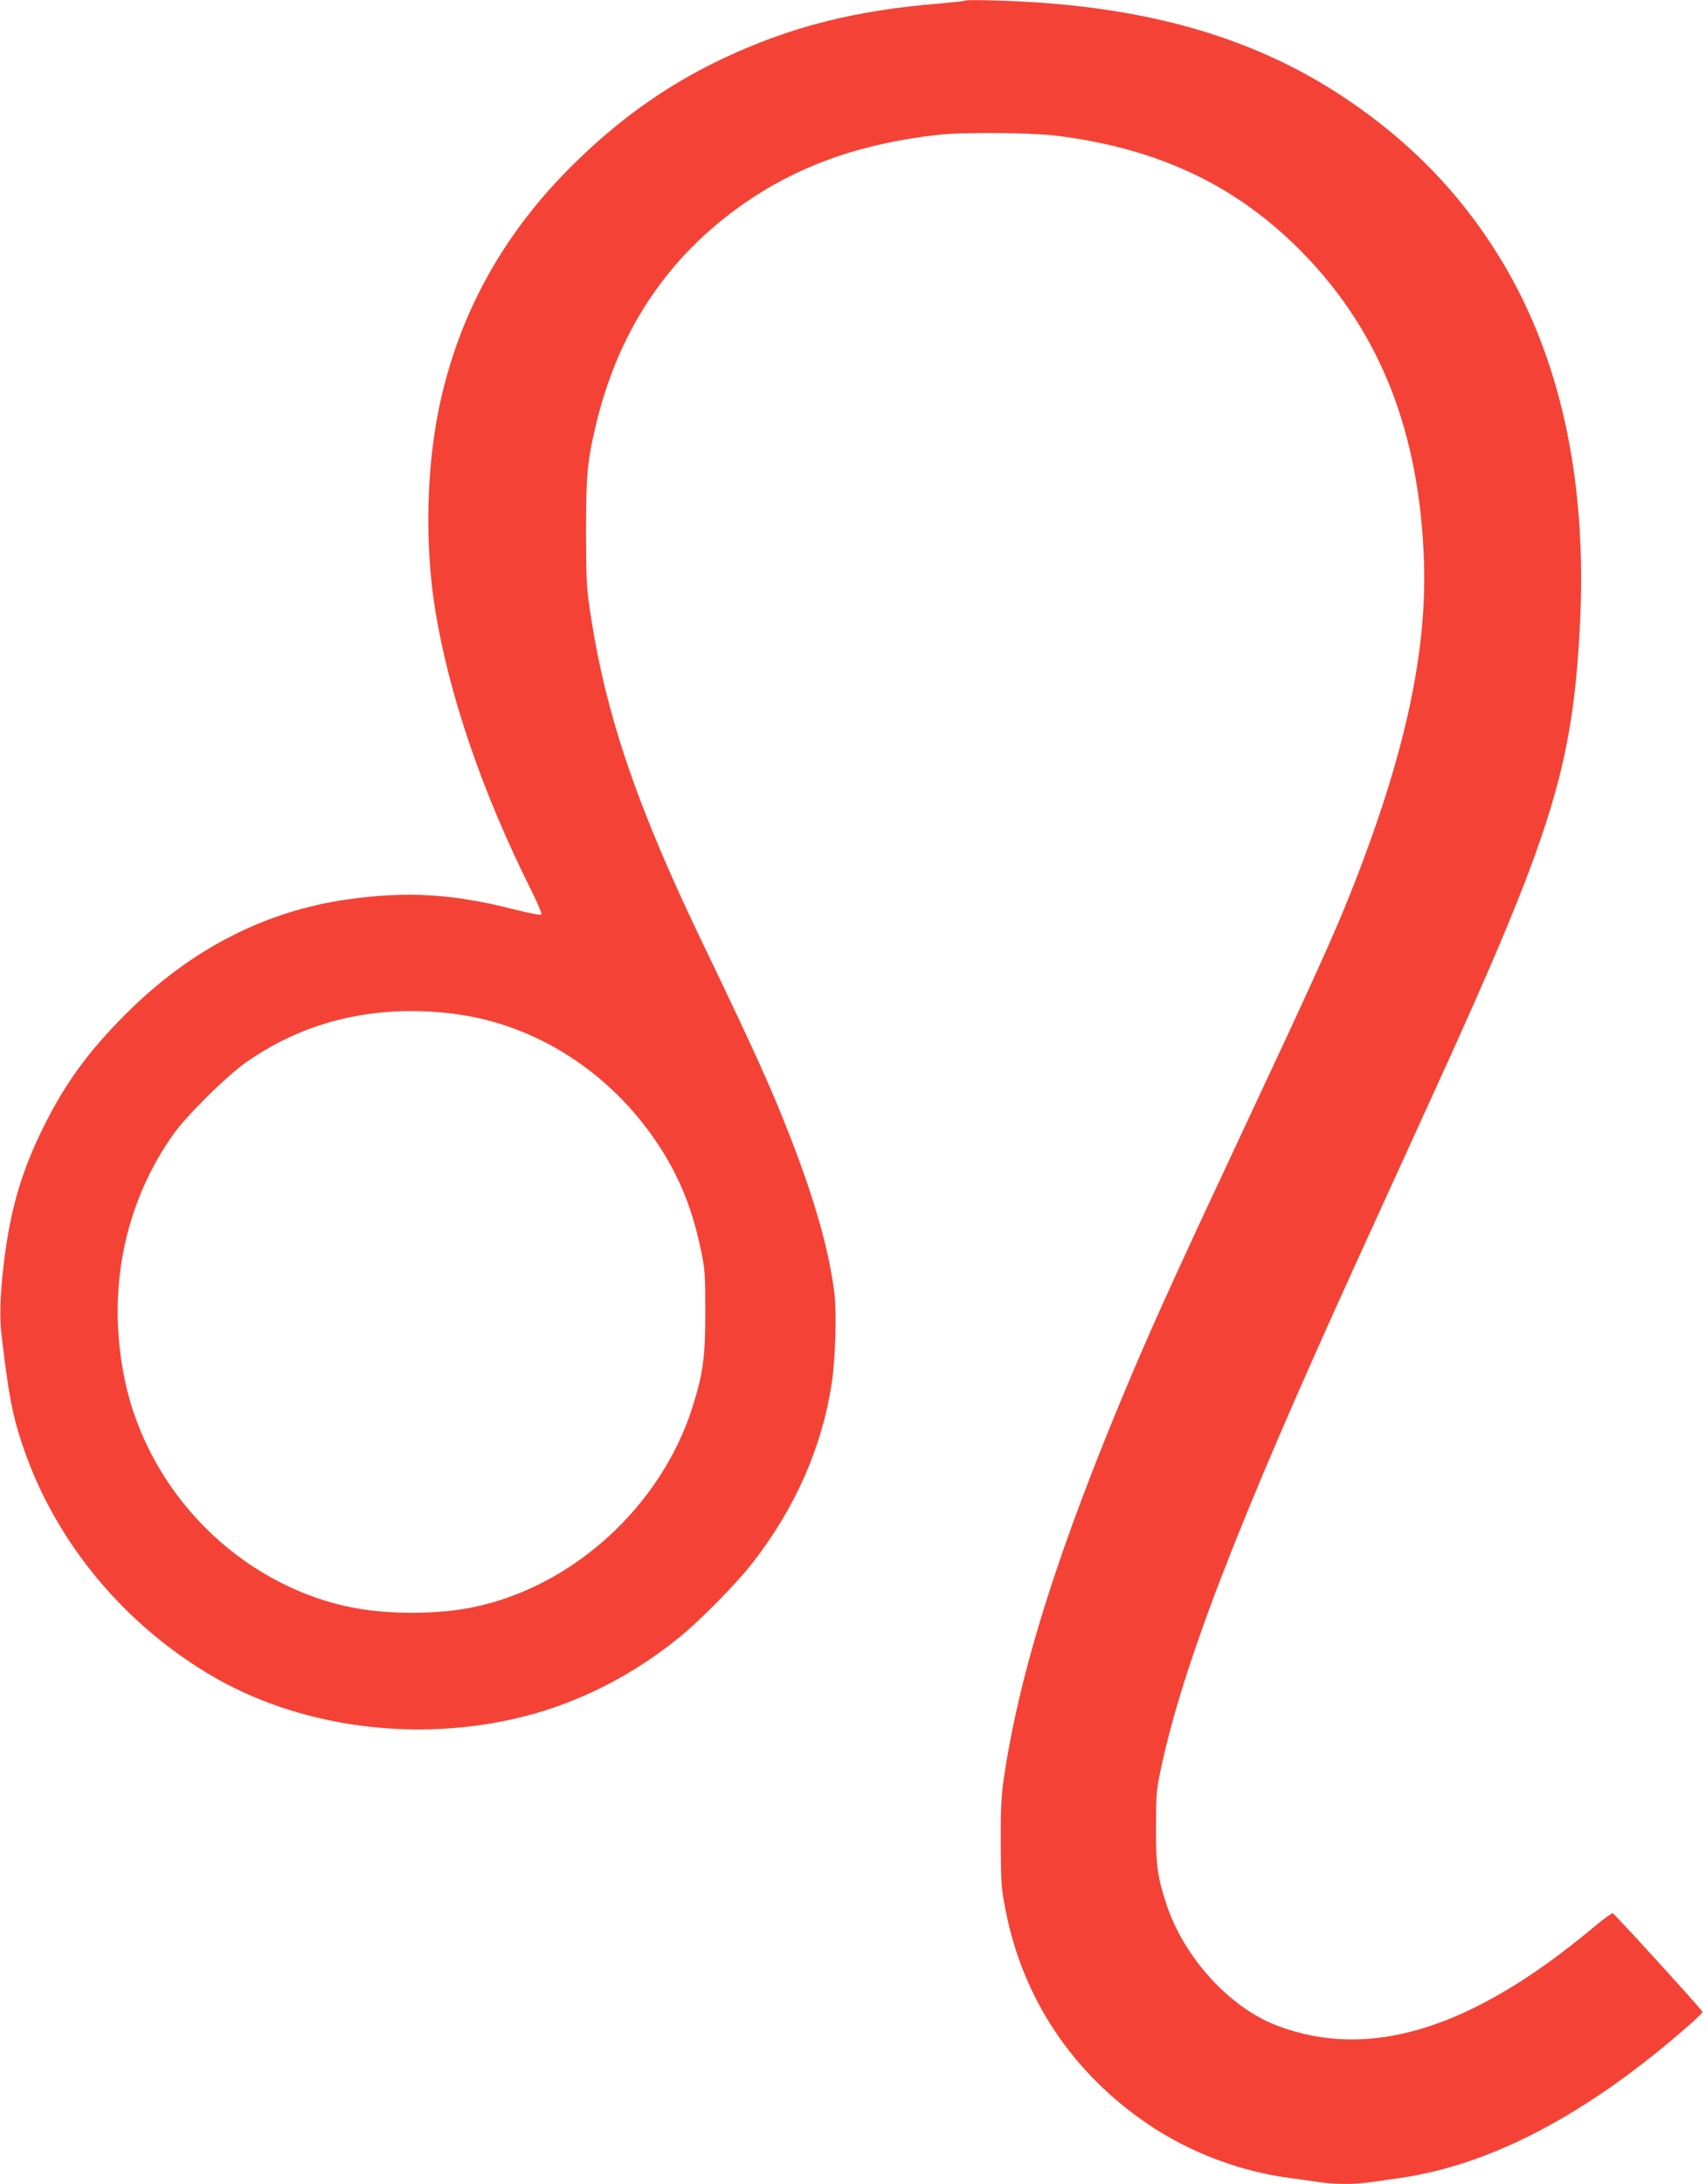 <?xml version="1.0" standalone="no"?>
<!DOCTYPE svg PUBLIC "-//W3C//DTD SVG 20010904//EN"
 "http://www.w3.org/TR/2001/REC-SVG-20010904/DTD/svg10.dtd">
<svg version="1.0" xmlns="http://www.w3.org/2000/svg"
 width="1000pt" height="1280pt" viewBox="0 0 1000 1280"
 preserveAspectRatio="xMidYMid meet">
<g transform="translate(0,1280) scale(0.1,-0.1)"
fill="#f44336" stroke="none">
<path d="M5660 12797 c-3 -3 -68 -10 -145 -17 -505 -40 -889 -138 -1290 -329
-319 -153 -594 -348 -864 -614 -405 -400 -662 -859 -780 -1392 -82 -370 -93
-830 -30 -1220 81 -499 276 -1069 561 -1639 38 -76 66 -142 61 -146 -4 -5 -75
9 -158 30 -361 92 -629 108 -976 59 -486 -68 -923 -294 -1299 -669 -225 -225
-362 -414 -490 -675 -124 -252 -188 -470 -226 -775 -24 -194 -28 -331 -14
-445 41 -340 62 -455 117 -620 182 -556 576 -1044 1096 -1356 523 -314 1219
-408 1848 -249 328 83 647 246 922 473 123 102 328 311 418 427 250 321 406
675 464 1050 22 146 30 413 16 530 -31 253 -116 552 -266 935 -109 279 -210
501 -510 1125 -379 788 -561 1321 -652 1910 -25 162 -27 199 -28 490 0 339 8
422 61 642 138 569 446 1012 921 1323 307 200 654 317 1083 365 139 16 532 13
680 -4 609 -73 1076 -295 1465 -697 450 -466 677 -1049 702 -1804 17 -549
-119 -1159 -439 -1960 -92 -230 -225 -524 -603 -1330 -370 -789 -527 -1132
-660 -1445 -435 -1023 -669 -1762 -762 -2400 -14 -96 -18 -183 -17 -375 1
-228 3 -262 28 -388 100 -519 392 -957 839 -1259 242 -163 534 -274 827 -313
63 -9 145 -20 182 -25 85 -13 200 -13 286 0 37 5 117 16 177 25 534 76 1100
374 1688 889 48 42 87 80 87 84 0 10 -515 575 -527 579 -5 2 -56 -36 -114 -84
-714 -597 -1315 -782 -1858 -573 -278 108 -543 401 -645 713 -52 160 -61 227
-60 447 0 185 2 218 27 335 130 616 452 1450 1147 2975 144 316 357 782 472
1035 675 1480 796 1871 839 2700 44 859 -117 1589 -481 2173 -227 366 -525
671 -900 920 -546 364 -1194 545 -2040 569 -96 3 -177 3 -180 0z m-3005 -5938
c477 -59 915 -336 1197 -758 126 -188 204 -378 255 -620 25 -116 27 -145 27
-366 1 -266 -13 -367 -76 -565 -185 -580 -703 -1051 -1287 -1170 -212 -43
-500 -43 -713 0 -655 133 -1193 676 -1328 1340 -105 515 -3 1024 286 1432 80
112 307 337 424 420 346 245 761 343 1215 287z"/>
</g>
</svg>
